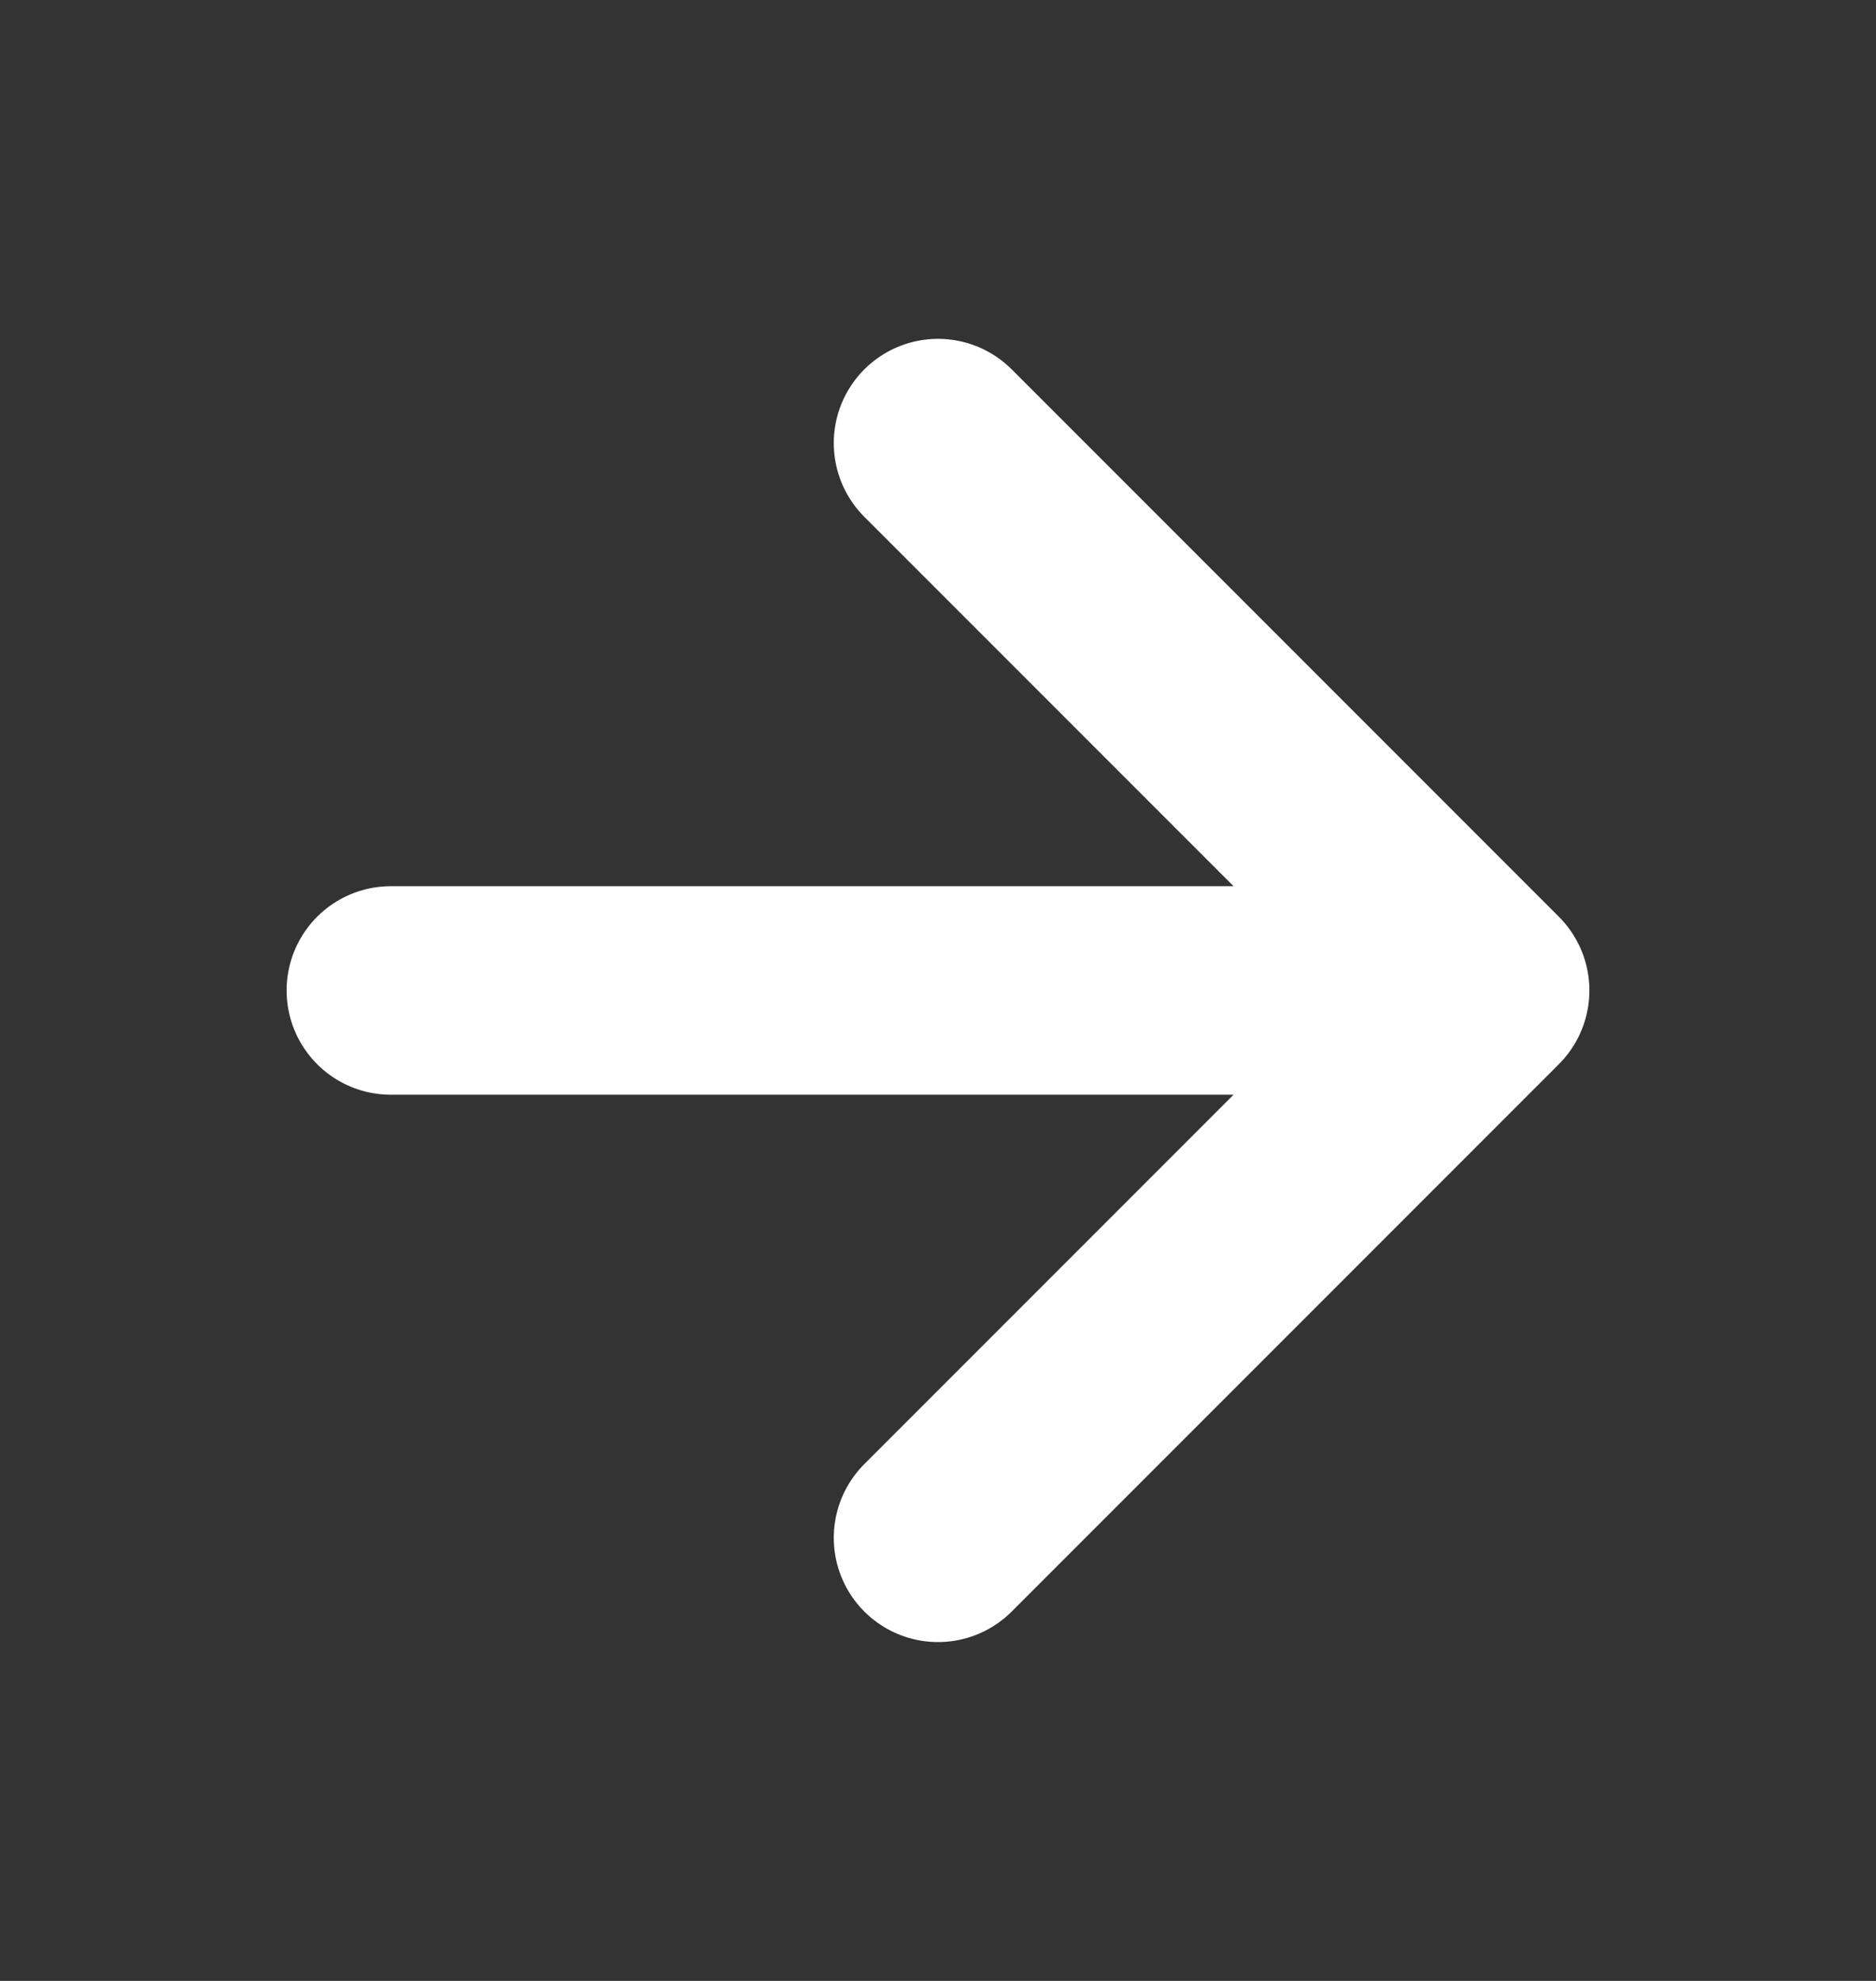 <svg width="18" height="19" viewBox="0 0 18 19" fill="#fff" xmlns="http://www.w3.org/2000/svg">
<rect x="0" y="0" width="18" height="19" fill="#333333" stroke="none"/>
<path d="M3.75 9.5H14.25M14.25 9.5L9 4.25M14.25 9.5L9 14.75" stroke="#fff" stroke-width="2" stroke-linecap="round" stroke-linejoin="round"/>
</svg>
